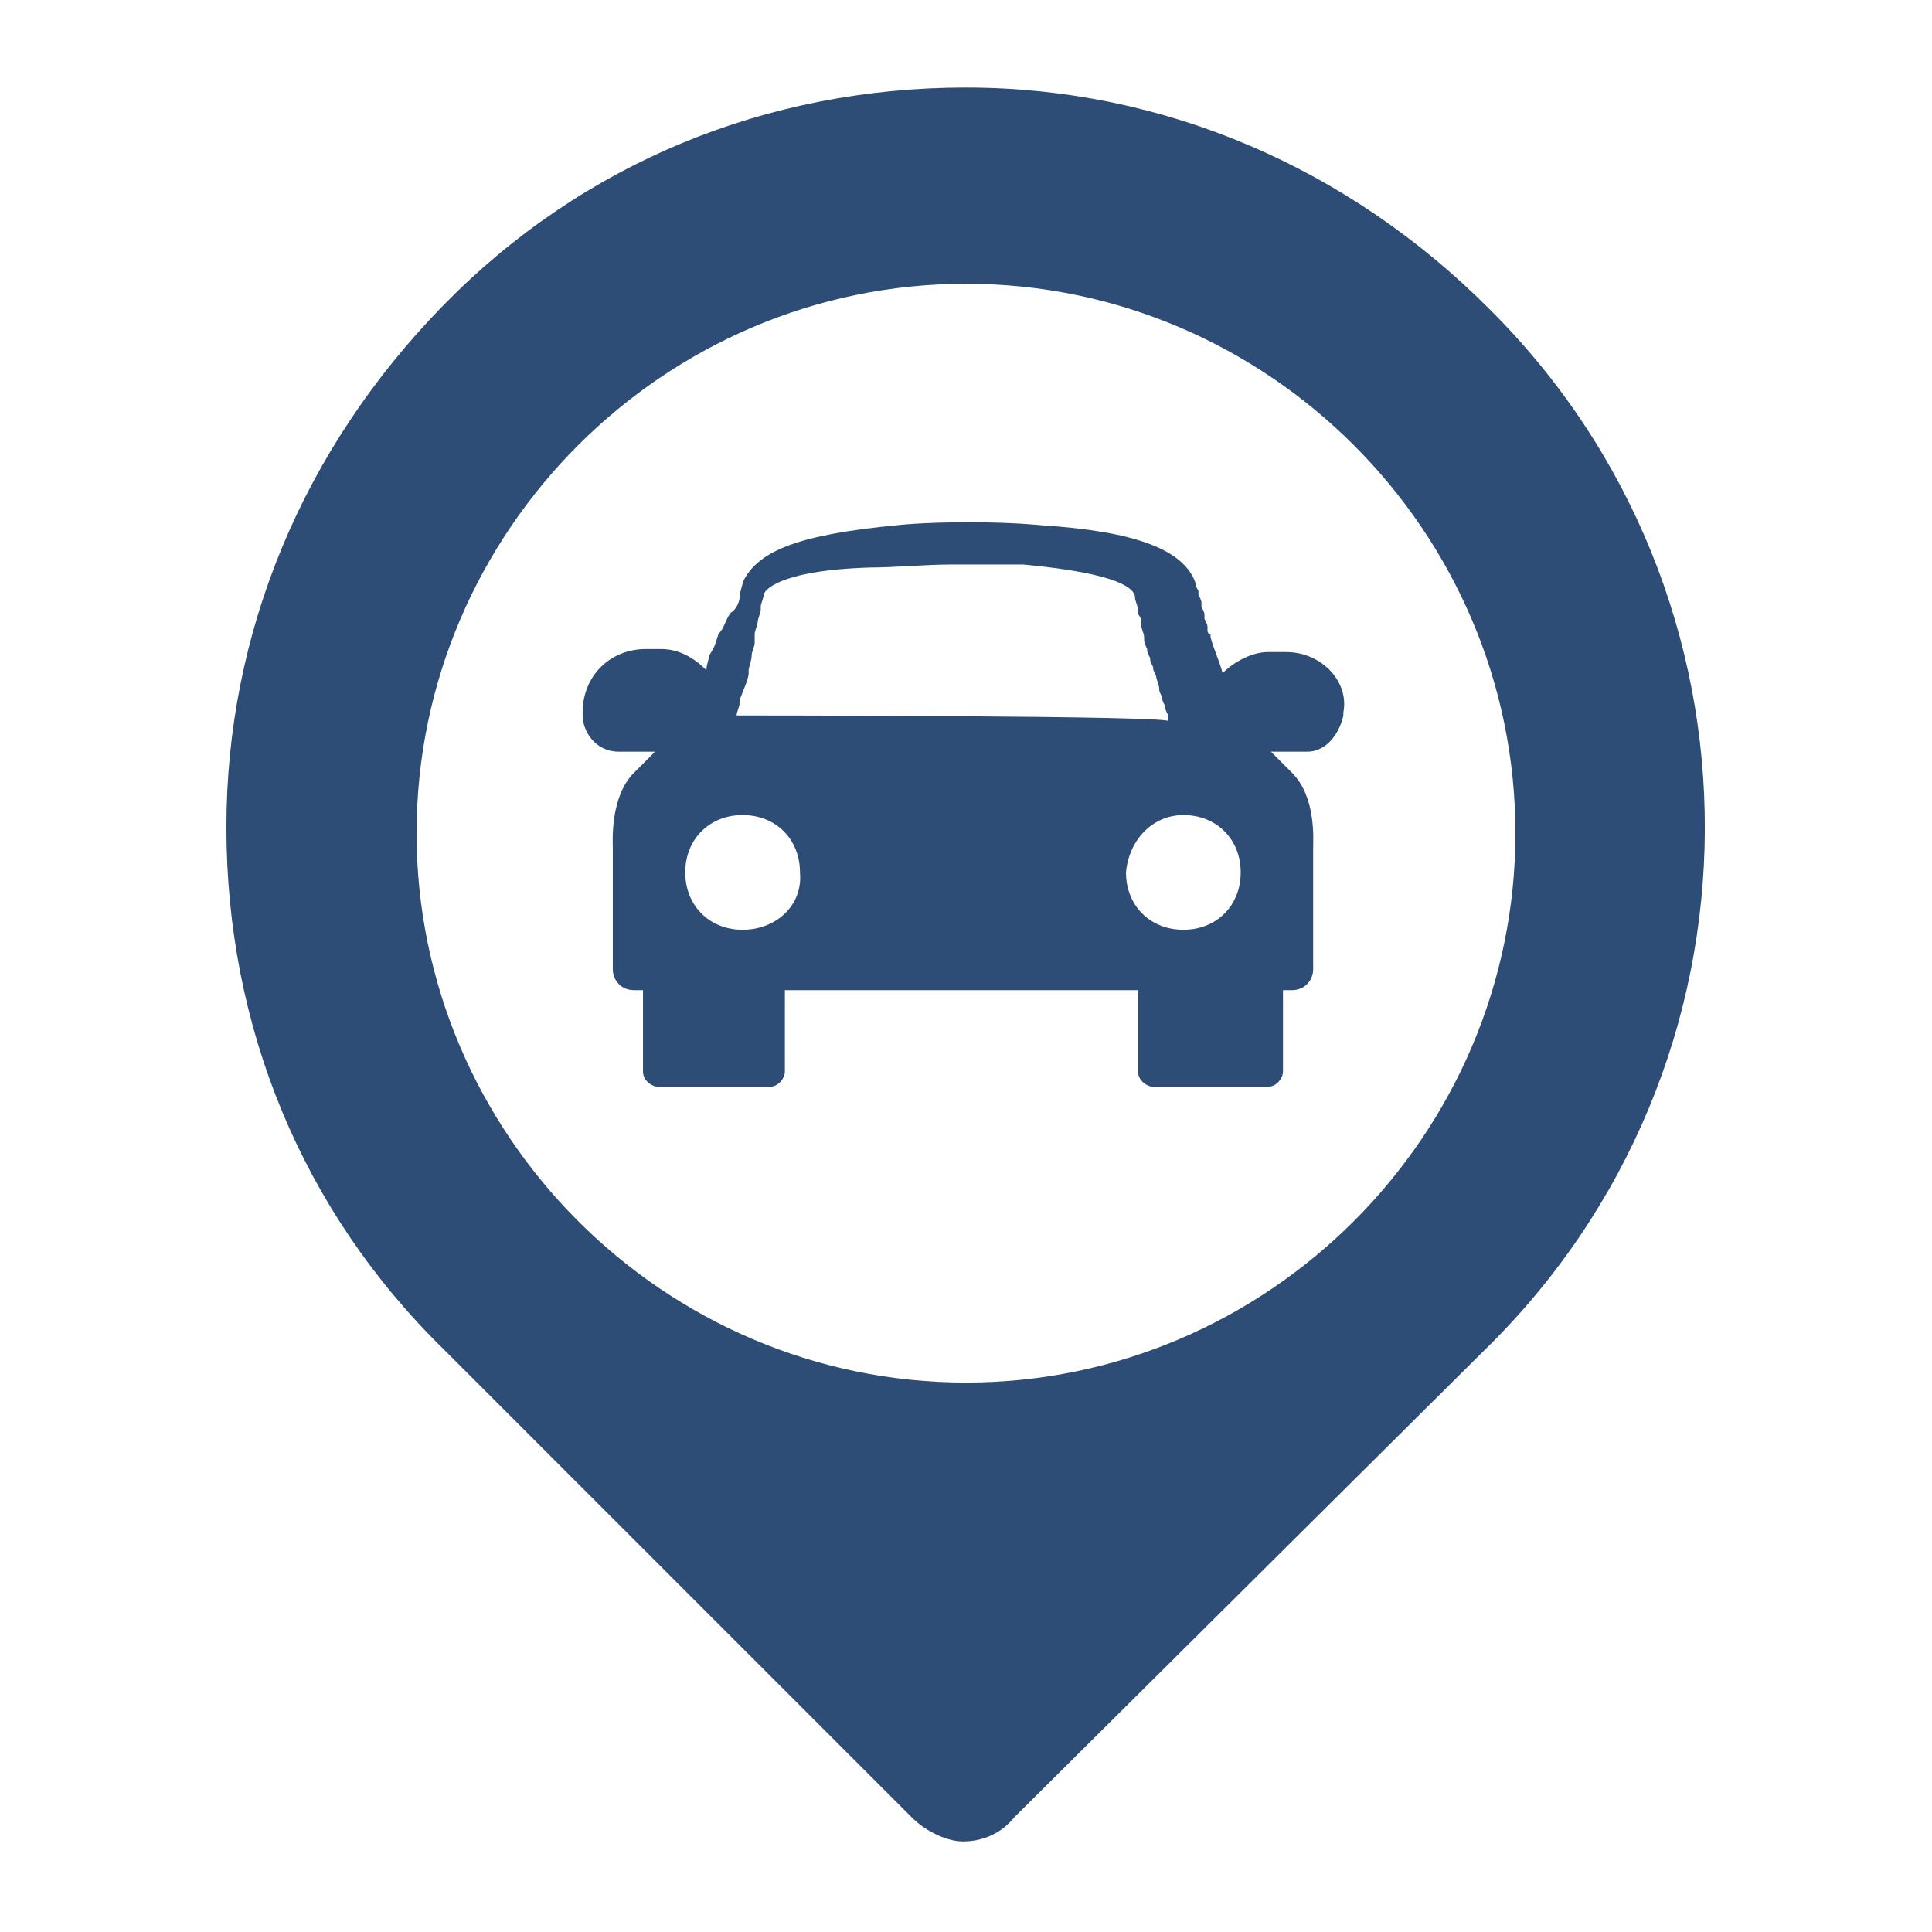 <?xml version="1.0" encoding="utf-8"?>
<!-- Generator: Adobe Illustrator 26.0.2, SVG Export Plug-In . SVG Version: 6.00 Build 0)  -->
<svg version="1.1" id="icons" xmlns="http://www.w3.org/2000/svg" xmlns:xlink="http://www.w3.org/1999/xlink" x="0px" y="0px"
	 viewBox="0 0 64 64" style="enable-background:new 0 0 64 64;" xml:space="preserve">
<style type="text/css">
	.st0{fill:#2E4D76;}
</style>
<g>
	<path class="st0" d="M49.3,10.2C44.7,5.6,38.6,2.9,32,2.9s-12.7,2.5-17.3,7.2C10,14.9,7.5,21,7.5,27.4c0,6.6,2.5,12.7,7.2,17.3
		l15.5,15.5c0.5,0.5,1.2,0.8,1.7,0.8c0.7,0,1.3-0.3,1.7-0.8l15.5-15.4C58.9,35.3,58.9,19.7,49.3,10.2z M32,45.8
		c-10,0-18.2-8.2-18.2-18.2S22,9.4,32,9.4s18.2,8.2,18.2,18.2S42,45.8,32,45.8z"/>
	<path class="st0" d="M42.6,21.6H42c-0.5,0-1.1,0.3-1.5,0.7c-0.1-0.4-0.3-0.8-0.4-1.2c0,0,0,0,0-0.1c-0.1,0-0.1-0.1-0.1-0.1v-0.1
		c0-0.1,0-0.1-0.1-0.3v-0.1c0-0.1,0-0.1-0.1-0.3v-0.1c0-0.1,0-0.1-0.1-0.3v-0.1c0-0.1-0.1-0.1-0.1-0.3c-0.4-1.1-2-1.7-5.1-1.9
		c0,0-0.9-0.1-2.4-0.1c-1.6,0-2.4,0.1-2.4,0.1c-3.1,0.3-4.6,0.8-5.1,1.9c0,0.1-0.1,0.3-0.1,0.5l0,0c0,0.1-0.1,0.4-0.3,0.5l0,0
		C24,20.6,24,20.8,23.8,21l0,0c-0.1,0.3-0.1,0.4-0.3,0.7l0,0c0,0.1-0.1,0.3-0.1,0.5c-0.4-0.4-0.9-0.7-1.5-0.7h-0.5
		c-1.2,0-2.1,0.9-2.1,2.1c0,0,0,0,0,0.1c0,0.5,0.4,1.2,1.2,1.2h1.2c-0.3,0.3-0.5,0.5-0.7,0.7c-0.8,0.8-0.7,2.3-0.7,2.5v4
		c0,0.4,0.3,0.7,0.7,0.7l0,0h0.3v2.7c0,0.3,0.3,0.5,0.5,0.5h3.7c0.3,0,0.5-0.3,0.5-0.5v-2.7h0.7h10.3h0.7v2.7c0,0.3,0.3,0.5,0.5,0.5
		H42c0.3,0,0.5-0.3,0.5-0.5v-2.7h0.3l0,0c0.4,0,0.7-0.3,0.7-0.7v-4c0-0.3,0.1-1.7-0.7-2.5c-0.1-0.1-0.4-0.4-0.7-0.7h1.2
		c0.7,0,1.1-0.7,1.2-1.2c0,0,0,0,0-0.1C44.7,22.6,43.8,21.6,42.6,21.6z M24.6,30.8c-1.1,0-1.9-0.8-1.9-1.9s0.8-1.9,1.9-1.9
		s1.9,0.8,1.9,1.9C26.6,30,25.7,30.8,24.6,30.8z M24.4,23.7L24.4,23.7c0-0.1,0.1-0.3,0.1-0.4v-0.1c0.1-0.3,0.3-0.7,0.3-0.9v-0.1
		c0-0.1,0.1-0.3,0.1-0.5l0,0c0-0.1,0.1-0.3,0.1-0.4V21c0-0.1,0.1-0.3,0.1-0.4l0,0c0-0.1,0.1-0.3,0.1-0.4c0,0,0,0,0-0.1
		c0-0.1,0.1-0.3,0.1-0.4s0.4-0.8,3.5-0.9c0.8,0,1.9-0.1,2.7-0.1c0.9,0,0.9,0,1.6,0c0.4,0,0.7,0,0.8,0c3.2,0.3,3.7,0.8,3.7,1.1
		c0,0.1,0.1,0.3,0.1,0.4v0.1c0,0.1,0.1,0.1,0.1,0.3v0.1c0,0.1,0.1,0.3,0.1,0.4v0.1c0,0.1,0.1,0.3,0.1,0.3c0,0.1,0,0.1,0.1,0.3
		c0,0.1,0,0.1,0.1,0.3c0,0.1,0,0.1,0.1,0.3c0,0.1,0.1,0.3,0.1,0.4c0,0.1,0,0.1,0.1,0.3c0,0.1,0,0.1,0.1,0.3c0,0.1,0,0.1,0.1,0.3v0.1
		v0.1C39.2,23.7,24.4,23.7,24.4,23.7z M39.2,27c1.1,0,1.9,0.8,1.9,1.9s-0.8,1.9-1.9,1.9s-1.9-0.8-1.9-1.9C37.4,27.8,38.2,27,39.2,27
		z"/>
</g>
</svg>
